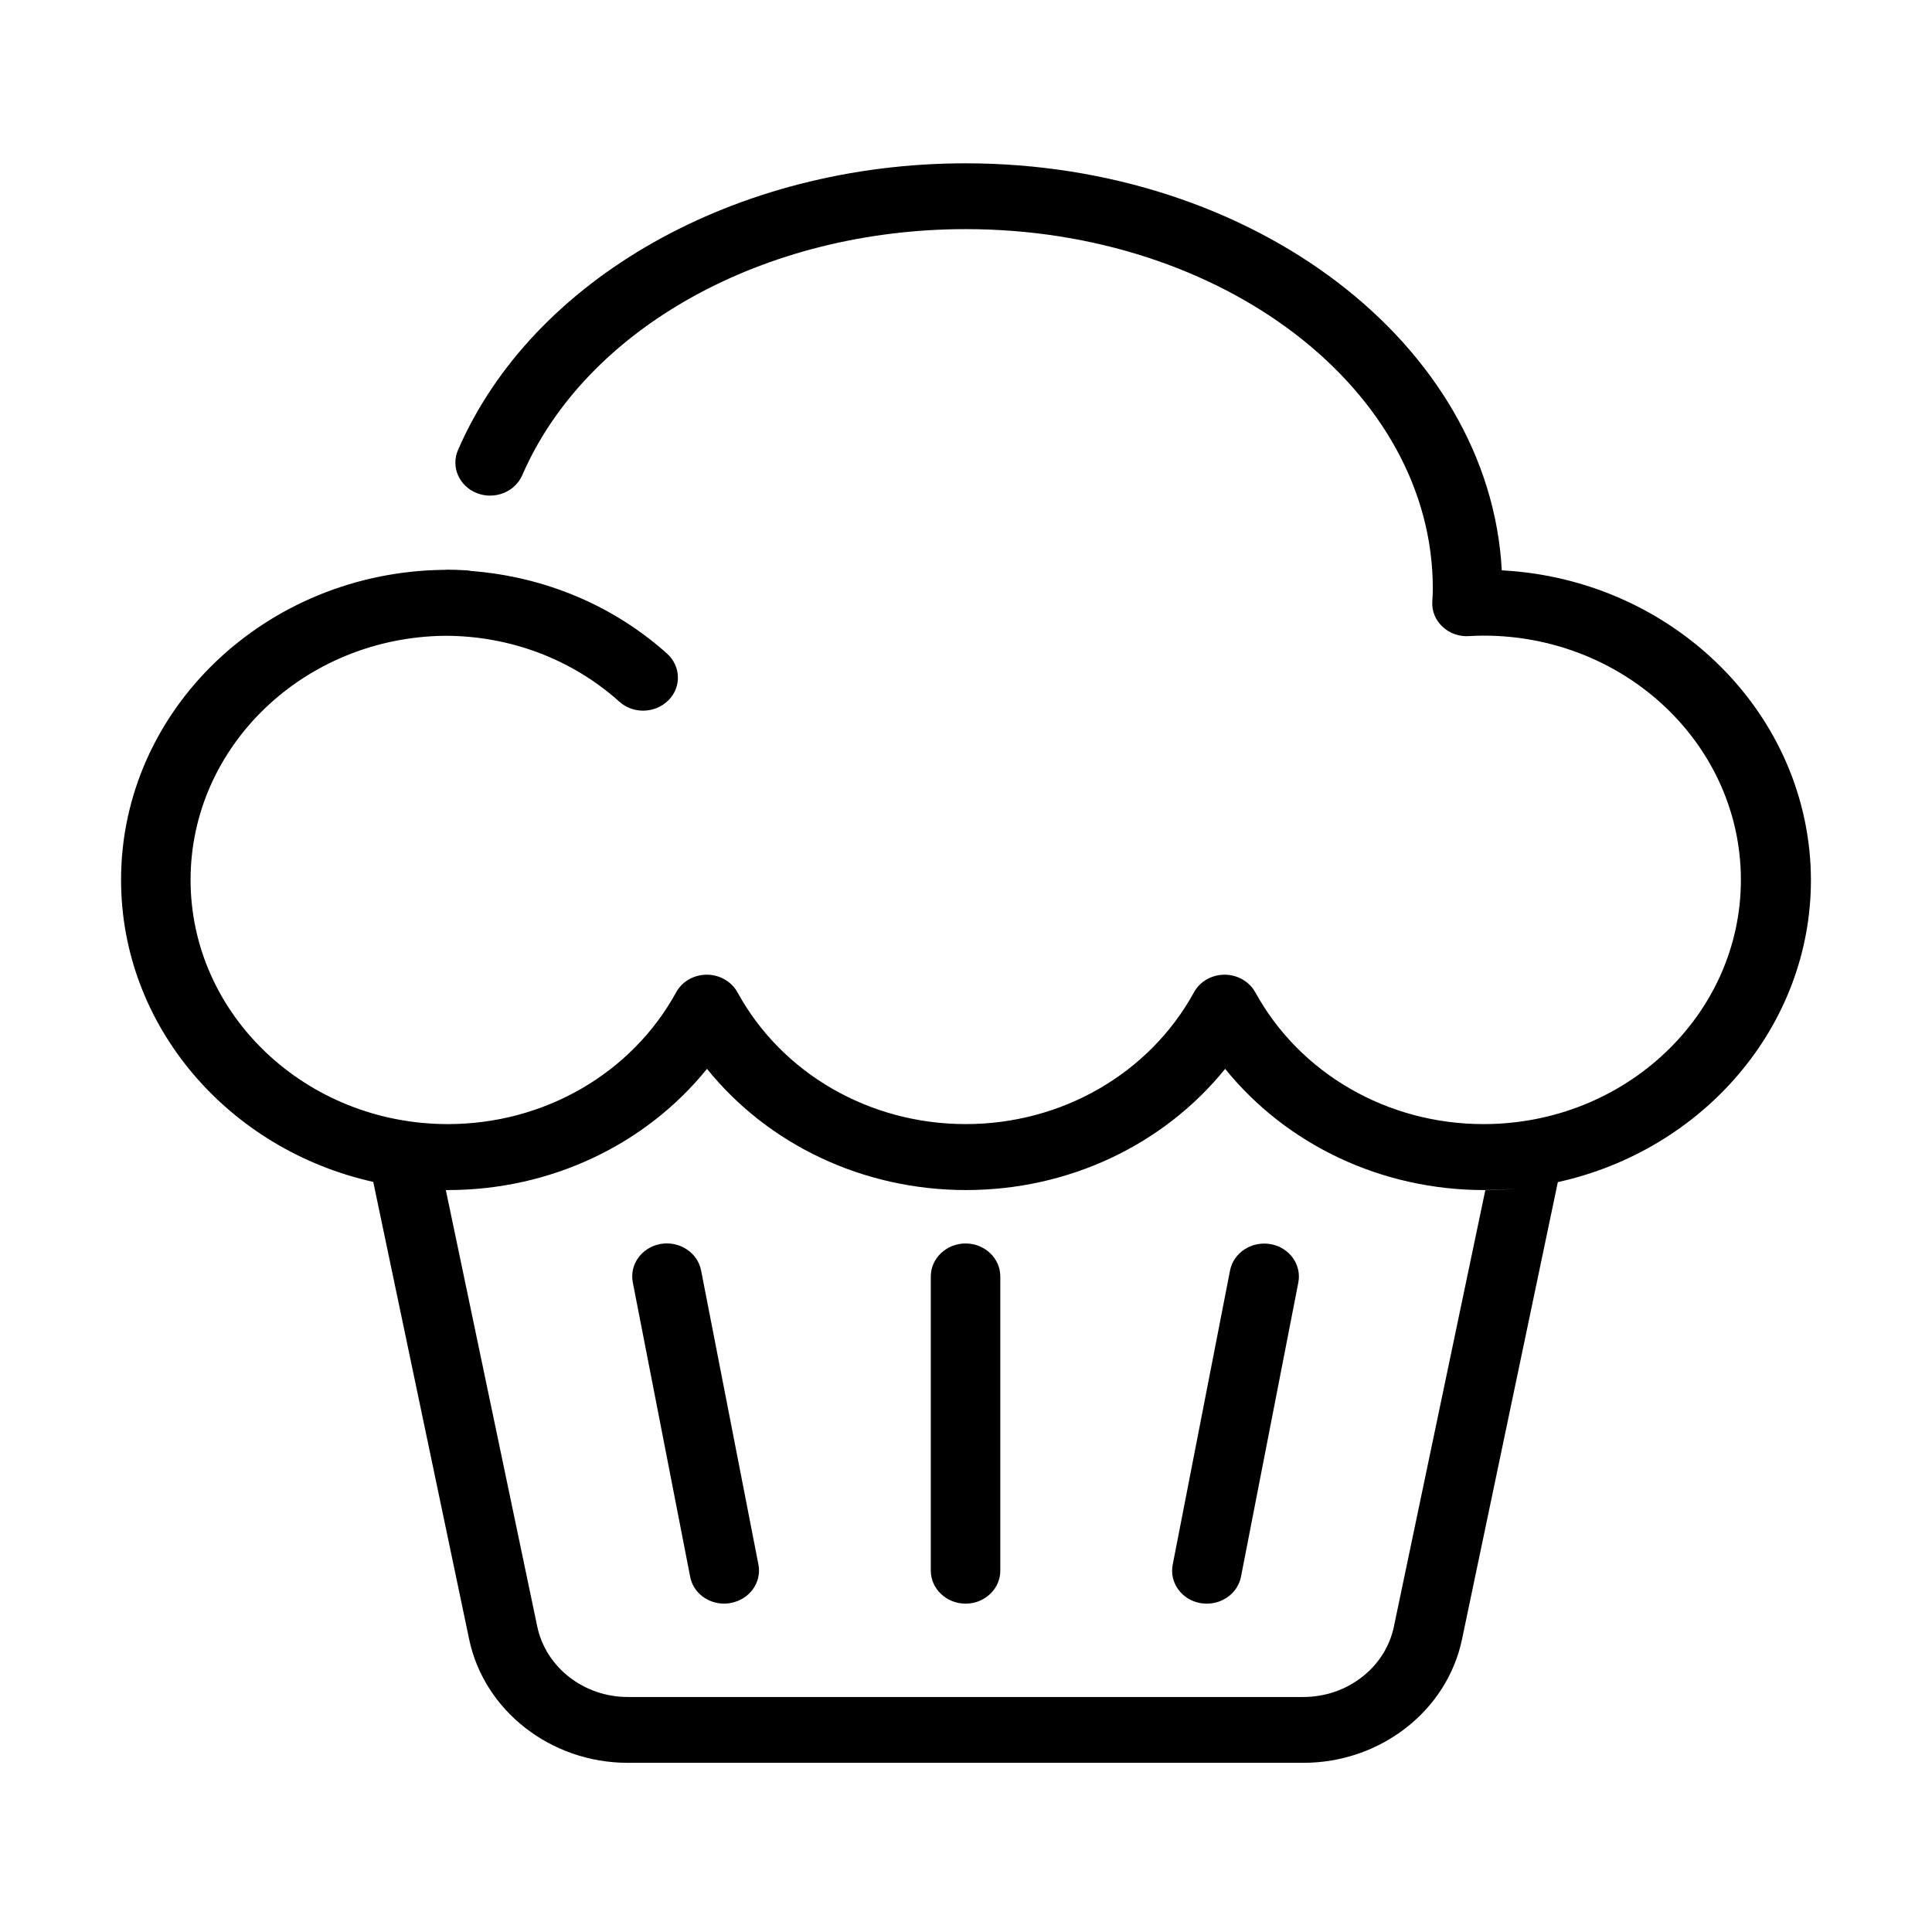 <?xml version="1.0" encoding="UTF-8"?>
<!-- Uploaded to: ICON Repo, www.iconrepo.com, Generator: ICON Repo Mixer Tools -->
<svg fill="#000000" width="800px" height="800px" version="1.1" viewBox="144 144 512 512" xmlns="http://www.w3.org/2000/svg">
 <g>
  <path d="m335.92 568.98c-4.375 0-8.246-2.93-9.027-7.168l-15.195-77.969c-0.922-4.762 2.394-9.309 7.367-10.18 4.973-0.875 9.809 2.273 10.727 6.992l15.199 77.965c0.922 4.766-2.394 9.309-7.367 10.184-0.555 0.133-1.152 0.176-1.703 0.176z"/>
  <path d="m463.85 568.98c-0.375 0-0.75-0.023-1.141-0.062-0.184-0.016-0.371-0.043-0.566-0.07-5.019-0.875-8.289-5.461-7.367-10.184l15.195-77.965c0.922-4.719 5.711-7.867 10.73-6.992 5.019 0.871 8.289 5.461 7.367 10.18l-15.195 77.969c-0.828 4.195-4.695 7.125-9.023 7.125z"/>
  <path d="m390.67 560.24c0 4.809 4.144 8.742 9.211 8.742 5.109 0 9.211-3.934 9.211-8.742v-77.965c0-4.809-4.102-8.742-9.211-8.742-5.066 0-9.211 3.934-9.211 8.742z"/>
  <path d="m541.99 295.14c-3.223-59.918-65.715-107.86-142.11-107.86-60.785 0-114.85 30.551-134.51 76-1.934 4.457 0.324 9.574 5.019 11.41 4.699 1.832 10.086-0.309 12.02-4.766 16.902-38.984 64.102-65.203 117.52-65.203 68.246 0 123.78 42.695 123.78 95.227 0 0.445-0.008 0.891-0.02 1.332-0.023 0.738-0.062 1.473-0.121 2.207-0.137 2.492 0.875 4.894 2.719 6.602 1.844 1.746 4.422 2.664 7 2.488 1.289-0.086 2.531-0.129 3.867-0.129 37.621 0 68.199 29.02 68.199 64.727 0 35.703-30.578 64.723-68.199 64.723-25.465 0-48.629-13.371-60.461-34.875-1.566-2.883-4.746-4.719-8.152-4.719s-6.586 1.789-8.152 4.719c-11.832 21.504-34.996 34.875-60.461 34.875-25.465 0-48.676-13.371-60.465-34.875-1.562-2.883-4.742-4.719-8.148-4.719-3.41 0-6.586 1.789-8.152 4.719-11.832 21.504-34.996 34.875-60.461 34.875-37.625 0-68.199-29.02-68.199-64.723 0-35.445 30.16-64.289 67.414-64.684 17.27 0 33.664 6.207 46.188 17.438 1.797 1.617 4.055 2.406 6.309 2.406 2.441 0 4.883-0.918 6.727-2.754 3.5-3.496 3.312-9.051-0.371-12.367-14.273-12.805-32.512-20.41-51.941-21.898-0.418-0.086-0.785-0.172-1.199-0.172-1.656-0.09-3.269-0.176-4.926-0.176-0.086 0-0.168 0.004-0.246 0.008-0.176 0.016-0.348 0.035-0.539 0.035h-0.137c-47.34 0.48-85.699 37.105-85.699 82.164 0 38.859 28.578 71.52 66.832 80.039l25.406 121.17c3.961 18.969 21.645 32.781 42.043 32.781h179.04c20.402 0 38.086-13.77 42.043-32.734l25.395-121.16c38.375-8.438 67.074-41.152 67.074-80.094-0.137-43.75-36.379-79.629-81.922-82.031zm4.078 163.82c-2.887 0.277-5.812 0.418-8.777 0.418-27.215 0-52.355-12.016-68.613-32.121-16.254 20.105-41.398 32.121-68.66 32.121-27.258 0-52.449-12.016-68.656-32.121-16.258 20.105-41.398 32.121-68.66 32.121-0.664 0-1.324-0.004-1.984-0.02 0.48 0.012 0.949 0.016 1.43 0.02l24.223 115.64c2.258 10.836 12.34 18.703 23.992 18.703h179.04c11.652 0 21.738-7.824 23.992-18.66l24.223-115.64c2.856-0.016 5.676-0.172 8.453-0.461z" fill-rule="evenodd"/>
 </g>
</svg>